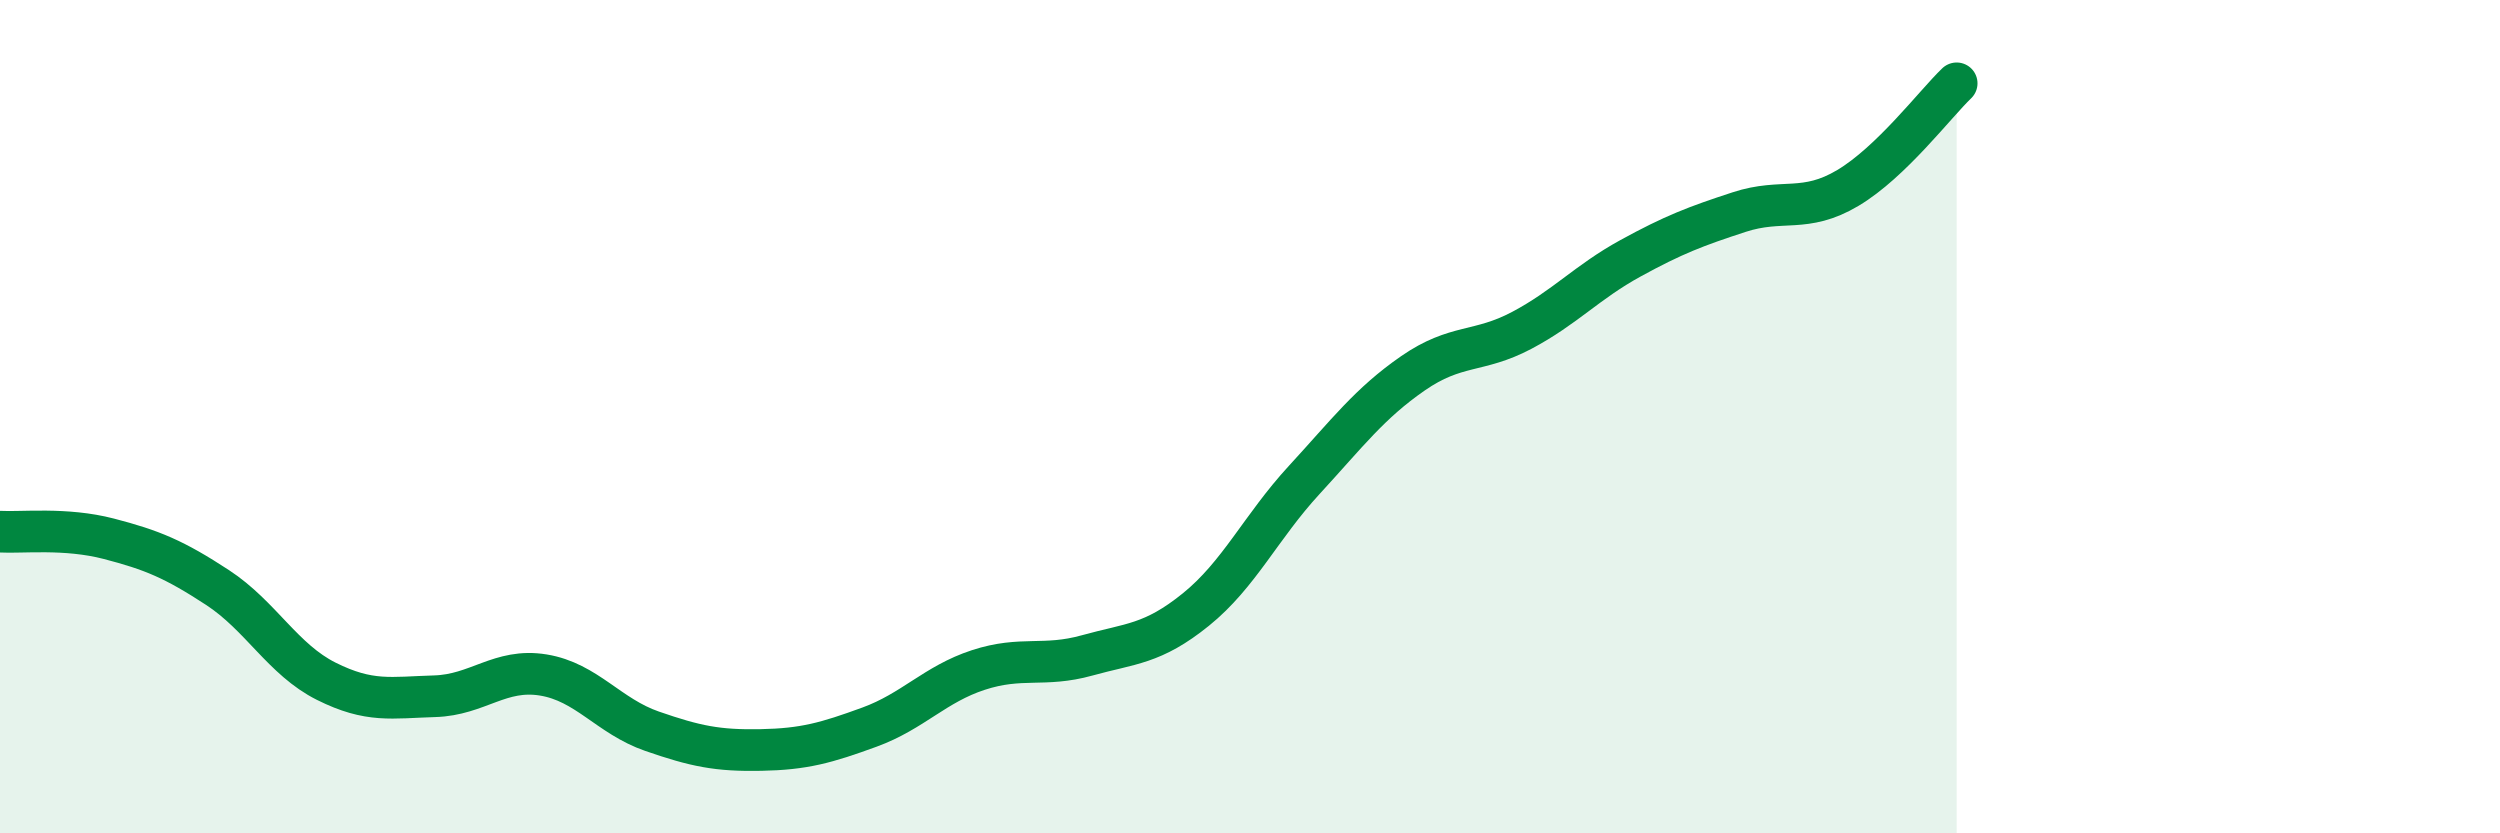 
    <svg width="60" height="20" viewBox="0 0 60 20" xmlns="http://www.w3.org/2000/svg">
      <path
        d="M 0,12.76 C 0.52,12.79 1.57,12.66 2.61,12.93 C 3.65,13.2 4.18,13.42 5.22,14.1 C 6.26,14.78 6.79,15.83 7.83,16.35 C 8.87,16.87 9.39,16.74 10.43,16.71 C 11.47,16.68 12,16.03 13.04,16.2 C 14.08,16.37 14.61,17.19 15.65,17.55 C 16.69,17.91 17.22,18.02 18.26,18 C 19.3,17.98 19.83,17.83 20.87,17.45 C 21.91,17.07 22.44,16.42 23.48,16.08 C 24.52,15.74 25.05,16.02 26.09,15.73 C 27.13,15.44 27.66,15.47 28.7,14.63 C 29.74,13.79 30.26,12.65 31.3,11.52 C 32.34,10.39 32.87,9.68 33.91,8.96 C 34.95,8.24 35.48,8.48 36.52,7.93 C 37.56,7.38 38.09,6.77 39.13,6.2 C 40.17,5.63 40.7,5.43 41.74,5.09 C 42.78,4.75 43.31,5.13 44.35,4.51 C 45.39,3.89 46.44,2.5 46.96,2L46.96 20L0 20Z"
        fill="#008740"
        opacity="0.1"
        stroke-linecap="round"
        stroke-linejoin="round"
      />
      <path
        d="M 0,12.76 C 0.52,12.79 1.57,12.66 2.61,12.93 C 3.65,13.2 4.18,13.42 5.22,14.1 C 6.26,14.78 6.79,15.83 7.83,16.35 C 8.87,16.87 9.39,16.74 10.43,16.71 C 11.47,16.68 12,16.03 13.04,16.2 C 14.08,16.37 14.61,17.19 15.65,17.55 C 16.69,17.91 17.22,18.02 18.26,18 C 19.3,17.98 19.83,17.83 20.87,17.45 C 21.91,17.07 22.44,16.42 23.48,16.08 C 24.52,15.74 25.05,16.02 26.09,15.73 C 27.13,15.44 27.66,15.47 28.7,14.63 C 29.74,13.79 30.26,12.65 31.3,11.52 C 32.34,10.39 32.87,9.68 33.91,8.96 C 34.95,8.24 35.48,8.48 36.52,7.93 C 37.56,7.38 38.09,6.77 39.13,6.2 C 40.17,5.63 40.7,5.43 41.74,5.09 C 42.78,4.75 43.31,5.13 44.35,4.51 C 45.39,3.89 46.44,2.5 46.96,2"
        stroke="#008740"
        stroke-width="1"
        fill="none"
        stroke-linecap="round"
        stroke-linejoin="round"
      />
    </svg>
  